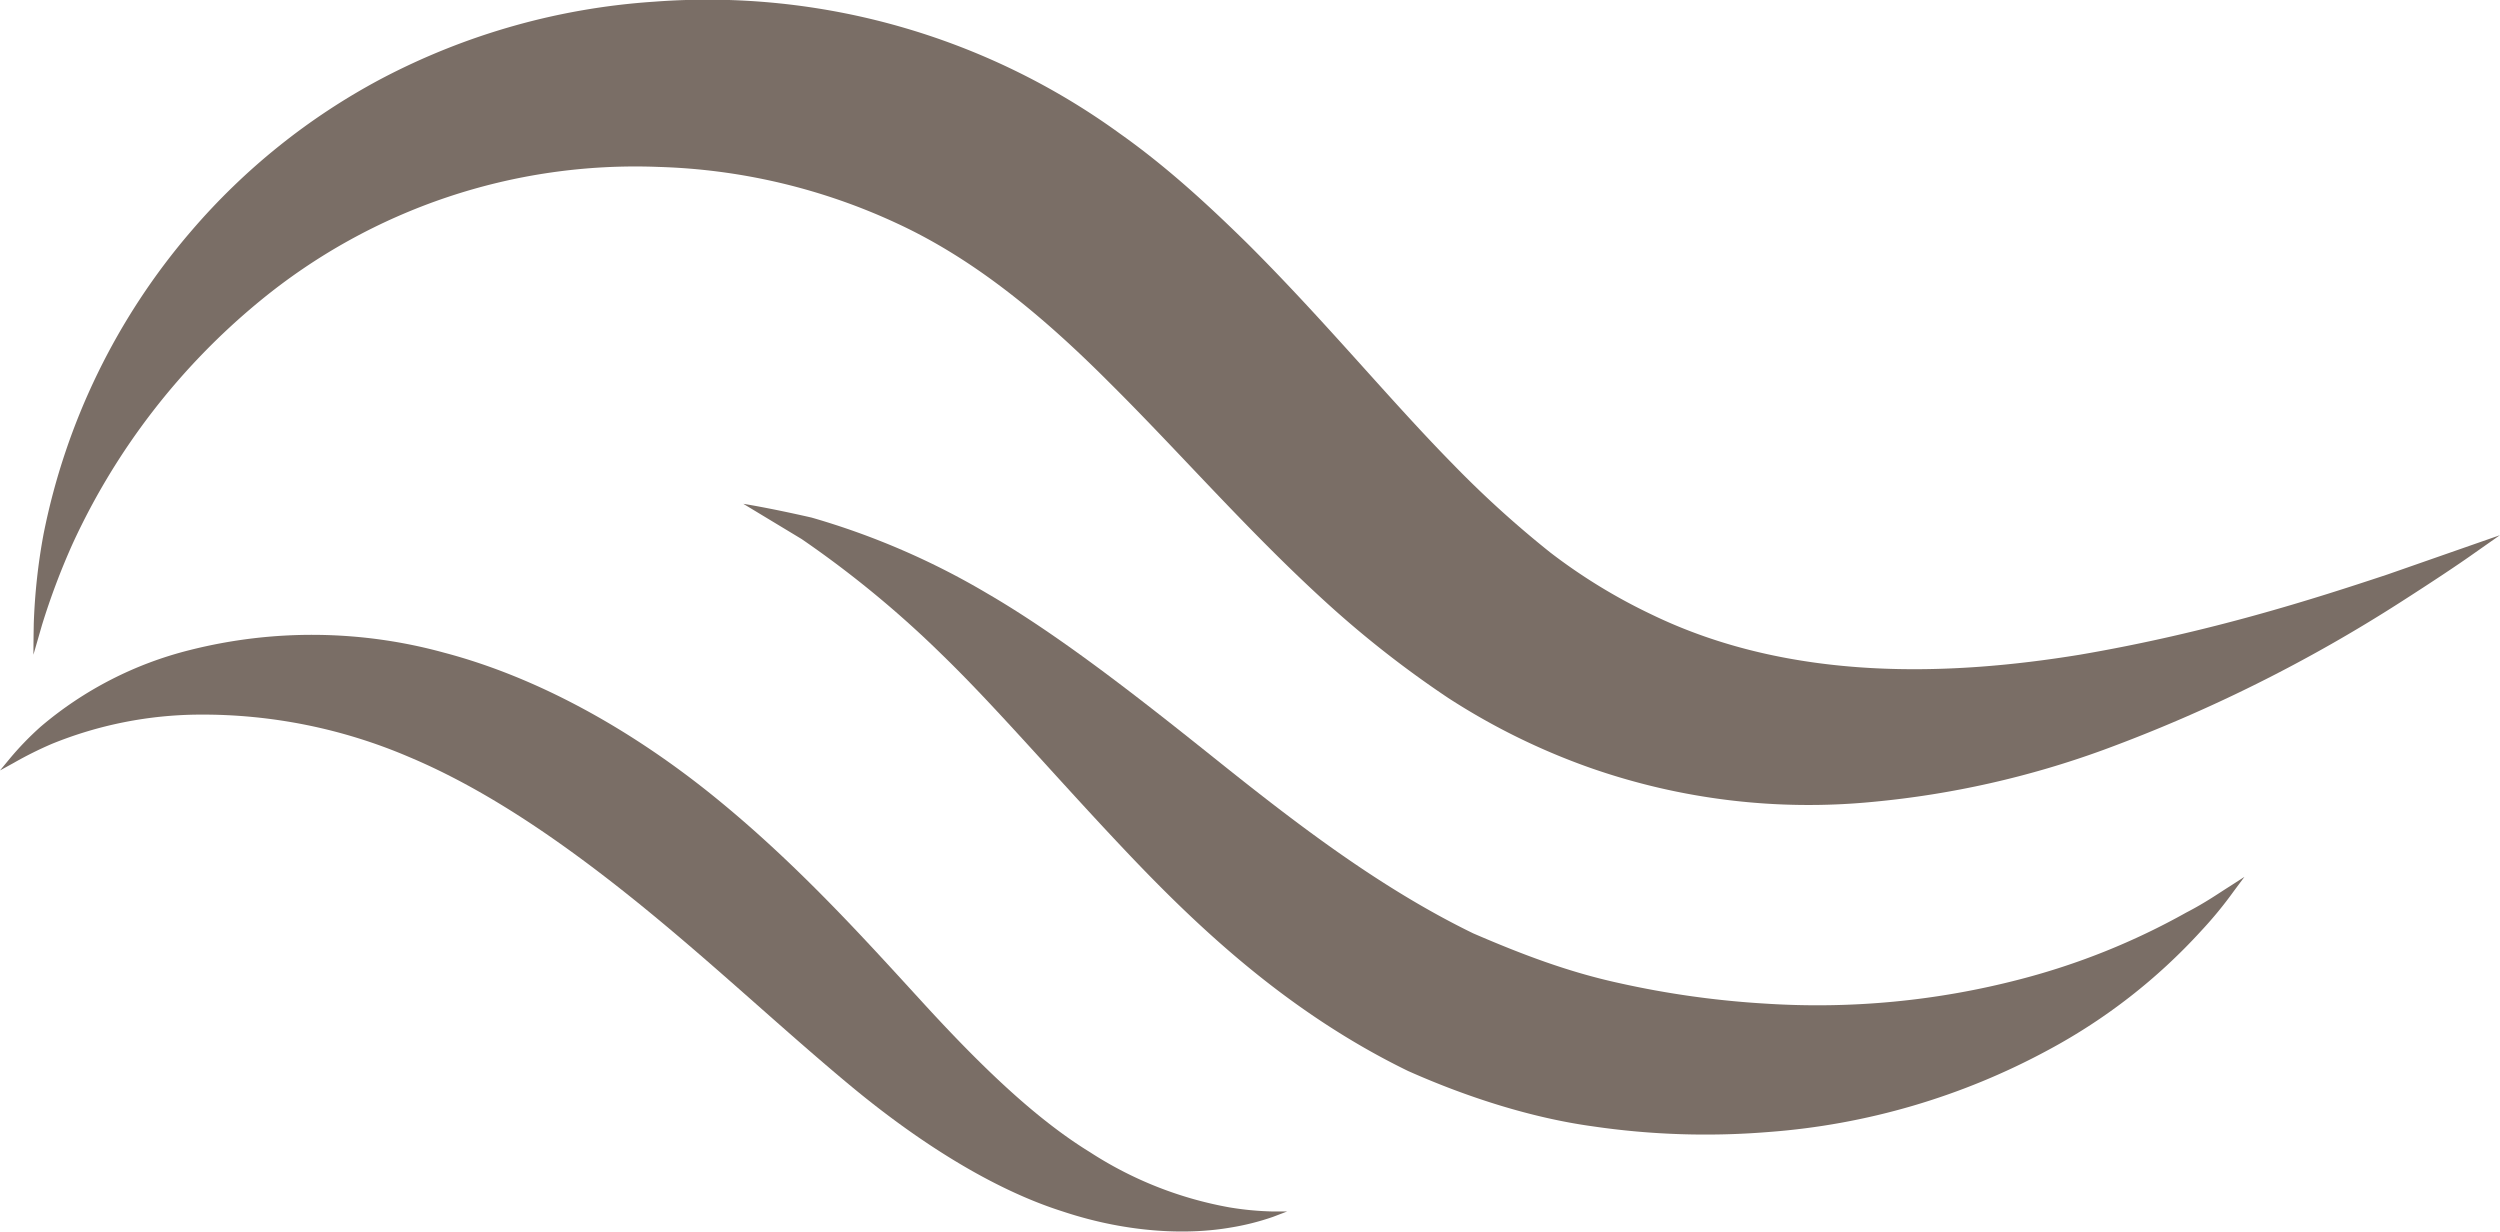<svg id="Layer_1" data-name="Layer 1" xmlns="http://www.w3.org/2000/svg" viewBox="0 0 513.08 252.76"><defs><style>.cls-1{fill:#7a6e66;}</style></defs><title>architecture-fig2-1</title><path class="cls-1" d="M663.19,1257.74s0-2.19.07-6.37a122.81,122.81,0,0,1,2-18.34,136.07,136.07,0,0,1,30.3-62.22,134.46,134.46,0,0,1,38.94-31.23,140.06,140.06,0,0,1,56.2-15.87,144.12,144.12,0,0,1,95.44,27.06c9.62,6.8,18.09,14.61,26.17,22.55,16.06,16,29.1,32,42.33,45.44a211.76,211.76,0,0,0,19.86,18,115.37,115.37,0,0,0,20.8,12.73c28.78,13.94,61.42,12.56,87.8,8.26,26.67-4.55,48.34-11.54,63.19-16.47l23.1-8.07-5.2,3.65c-3.4,2.42-8.51,5.81-15.2,10.1a312.84,312.84,0,0,1-60.82,30.26,189.26,189.26,0,0,1-47.47,10.72,135.67,135.67,0,0,1-58.05-7,138,138,0,0,1-29.09-14.32,212.27,212.27,0,0,1-25.59-20.1c-15.87-14.52-29.73-30.52-44-44.67-14.29-14.33-28.28-25.62-43.76-32.73a124.48,124.48,0,0,0-48.66-11.49,121.32,121.32,0,0,0-81.85,27.49,140.18,140.18,0,0,0-38.44,49.79,144.94,144.94,0,0,0-6.31,16.73Z" transform="translate(-656.33 -1123.37)"/><path class="cls-1" d="M808.88,1226.77s4.92.75,14,2.82A154.74,154.74,0,0,1,859,1245.2c14.45,8.4,30.08,20.58,46.43,33.66s33.76,26.58,53.26,36.07c10,4.32,19.5,7.93,29.94,10.2a188.8,188.8,0,0,0,30.13,4.22,164.66,164.66,0,0,0,52.16-5,143.22,143.22,0,0,0,34.09-13.69c4-2.06,6.83-4.07,8.85-5.33l3.1-2-2.18,2.93a82.45,82.45,0,0,1-6.72,8.18,117.81,117.81,0,0,1-31.25,24.36,142.89,142.89,0,0,1-57.59,16.9,159.19,159.19,0,0,1-36-1.17c-12.31-1.69-25.54-5.85-37.91-11.36-24.63-12-43-29.37-57.69-44.87s-26.84-29.81-38.06-40.67A213.73,213.73,0,0,0,820.85,1234Z" transform="translate(-656.33 -1123.37)"/><path class="cls-1" d="M656.33,1281.49l2-2.42a61.94,61.94,0,0,1,6.37-6.58,75.39,75.39,0,0,1,30.6-15.71,102.22,102.22,0,0,1,52.21.55c19.35,5.1,38.66,15.93,55.71,29.8s30.84,29.28,42.77,42.3,23,23.62,34,30.38a77.7,77.7,0,0,0,28.65,11.35,61.51,61.51,0,0,0,8.74.84h3.12l-2.94,1.12a52,52,0,0,1-8.9,2.22c-7.89,1.34-20.13,1.35-34.26-3.35-14.24-4.52-29.5-14.11-43.88-26.09s-28.5-25.38-44.1-37.92-30.86-22.83-46.08-29.23a107.6,107.6,0,0,0-43.05-8.72,81.42,81.42,0,0,0-30.3,6,76.77,76.77,0,0,0-7.86,3.92Z" transform="translate(-656.33 -1123.37)"/></svg>